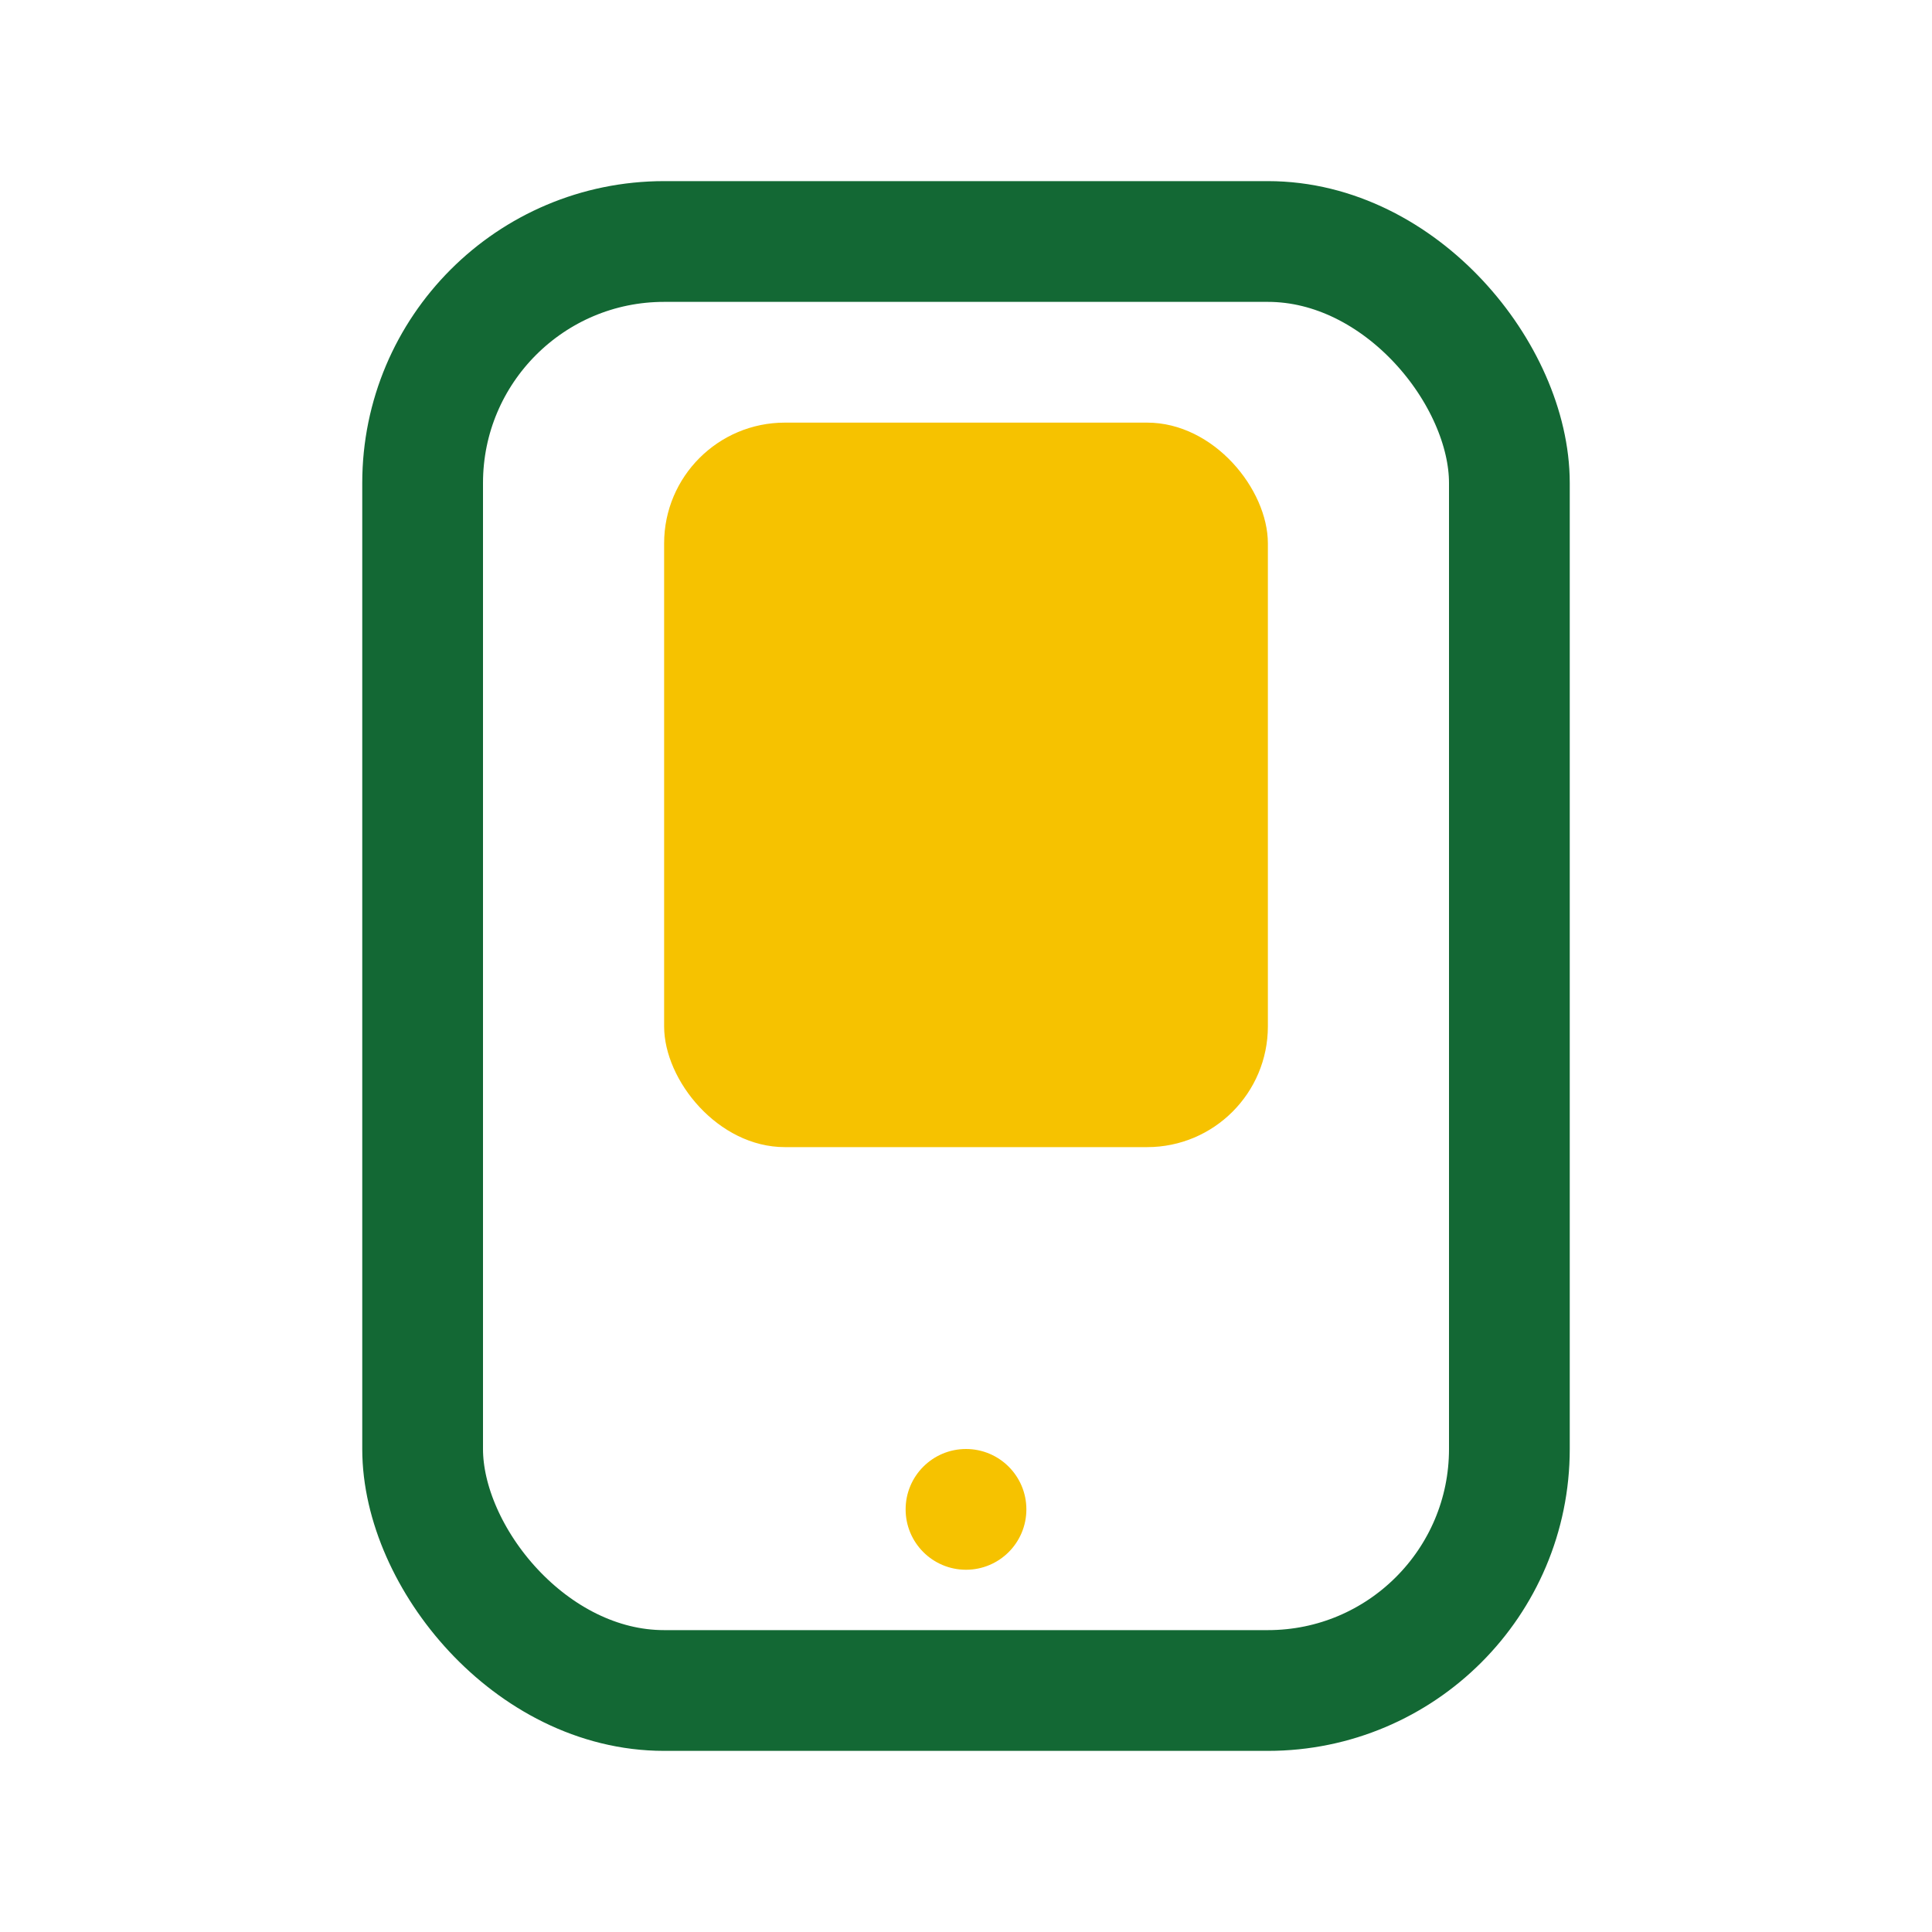 <?xml version="1.0" encoding="UTF-8"?>
<svg xmlns="http://www.w3.org/2000/svg" width="32" height="32" viewBox="0 0 32 32"><rect x="7" y="4" width="18" height="24" rx="4" fill="none" stroke="#136834" stroke-width="2"/><circle cx="16" cy="25" r="1" fill="#F6C200"/><rect x="11" y="7" width="10" height="12" rx="2" fill="#F6C200"/></svg>